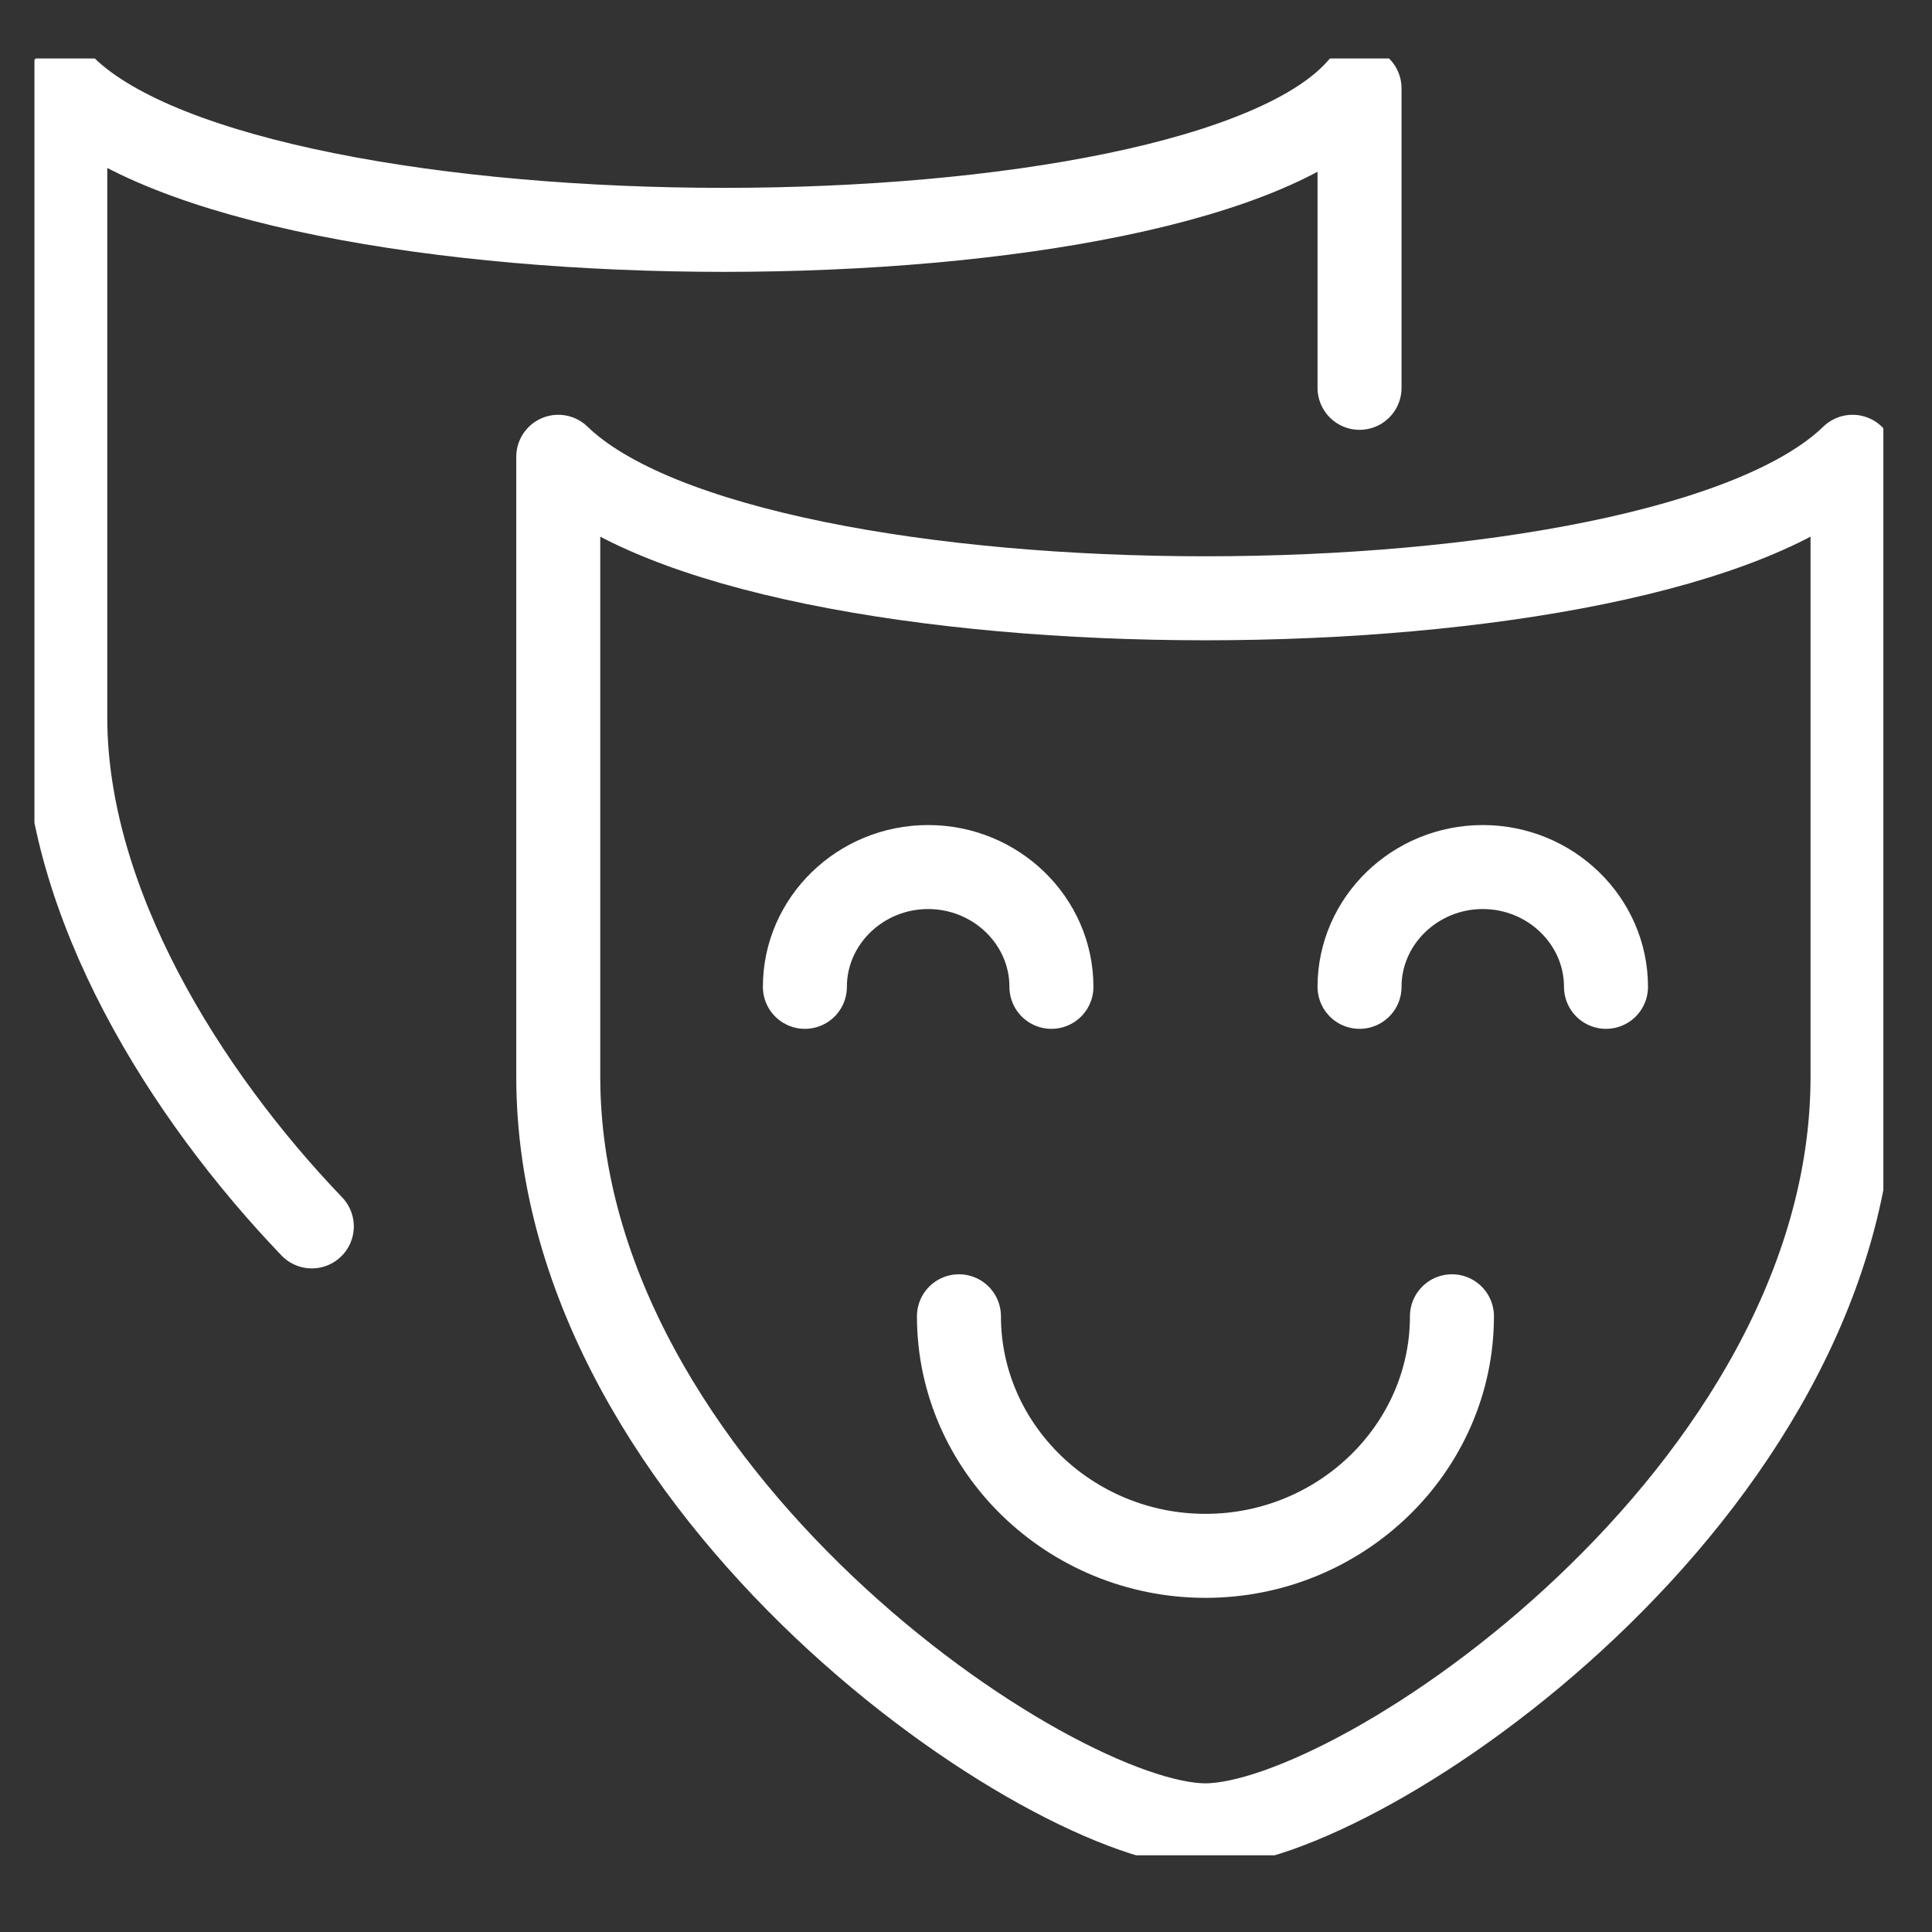 <svg width="23" height="23" viewBox="0 0 23 23" fill="none" xmlns="http://www.w3.org/2000/svg">
<rect x="0" y="0" width="23" height="23" fill="#333333" stroke="none"/>
<g clip-path="url(#clip0_584_1897)">
<path d="M22.054 12.818V5.438C19.743 7.684 8.958 7.684 6.646 5.438V12.818C6.646 17.773 12.516 21.73 14.35 21.73C16.184 21.73 22.054 17.773 22.054 12.818Z" stroke="white" stroke-miterlimit="10" stroke-linecap="round" stroke-linejoin="round"/>
<path d="M16.185 4.617V1.052C14.241 3.298 3.088 3.298 0.777 1.052V8.539C0.777 10.75 2.208 13.031 3.712 14.6" stroke="white" stroke-miterlimit="10" stroke-linecap="round" stroke-linejoin="round"/>
<path d="M11.416 15.67C11.416 17.238 12.737 18.522 14.351 18.522C15.965 18.522 17.285 17.238 17.285 15.67" stroke="white" stroke-miterlimit="10" stroke-linecap="round" stroke-linejoin="round"/>
<path d="M16.185 11.748C16.185 10.963 16.845 10.322 17.652 10.322C18.459 10.322 19.119 10.963 19.119 11.748" stroke="white" stroke-miterlimit="10" stroke-linecap="round" stroke-linejoin="round"/>
<path d="M9.582 11.748C9.582 10.963 10.242 10.322 11.049 10.322C11.857 10.322 12.517 10.963 12.517 11.748" stroke="white" stroke-miterlimit="10" stroke-linecap="round" stroke-linejoin="round"/>
</g>
<defs>
<clipPath id="clip0_584_1897">
<rect width="22.011" height="21.391" fill="white" transform="translate(0.41 0.696)"/>
</clipPath>
</defs>
</svg>
